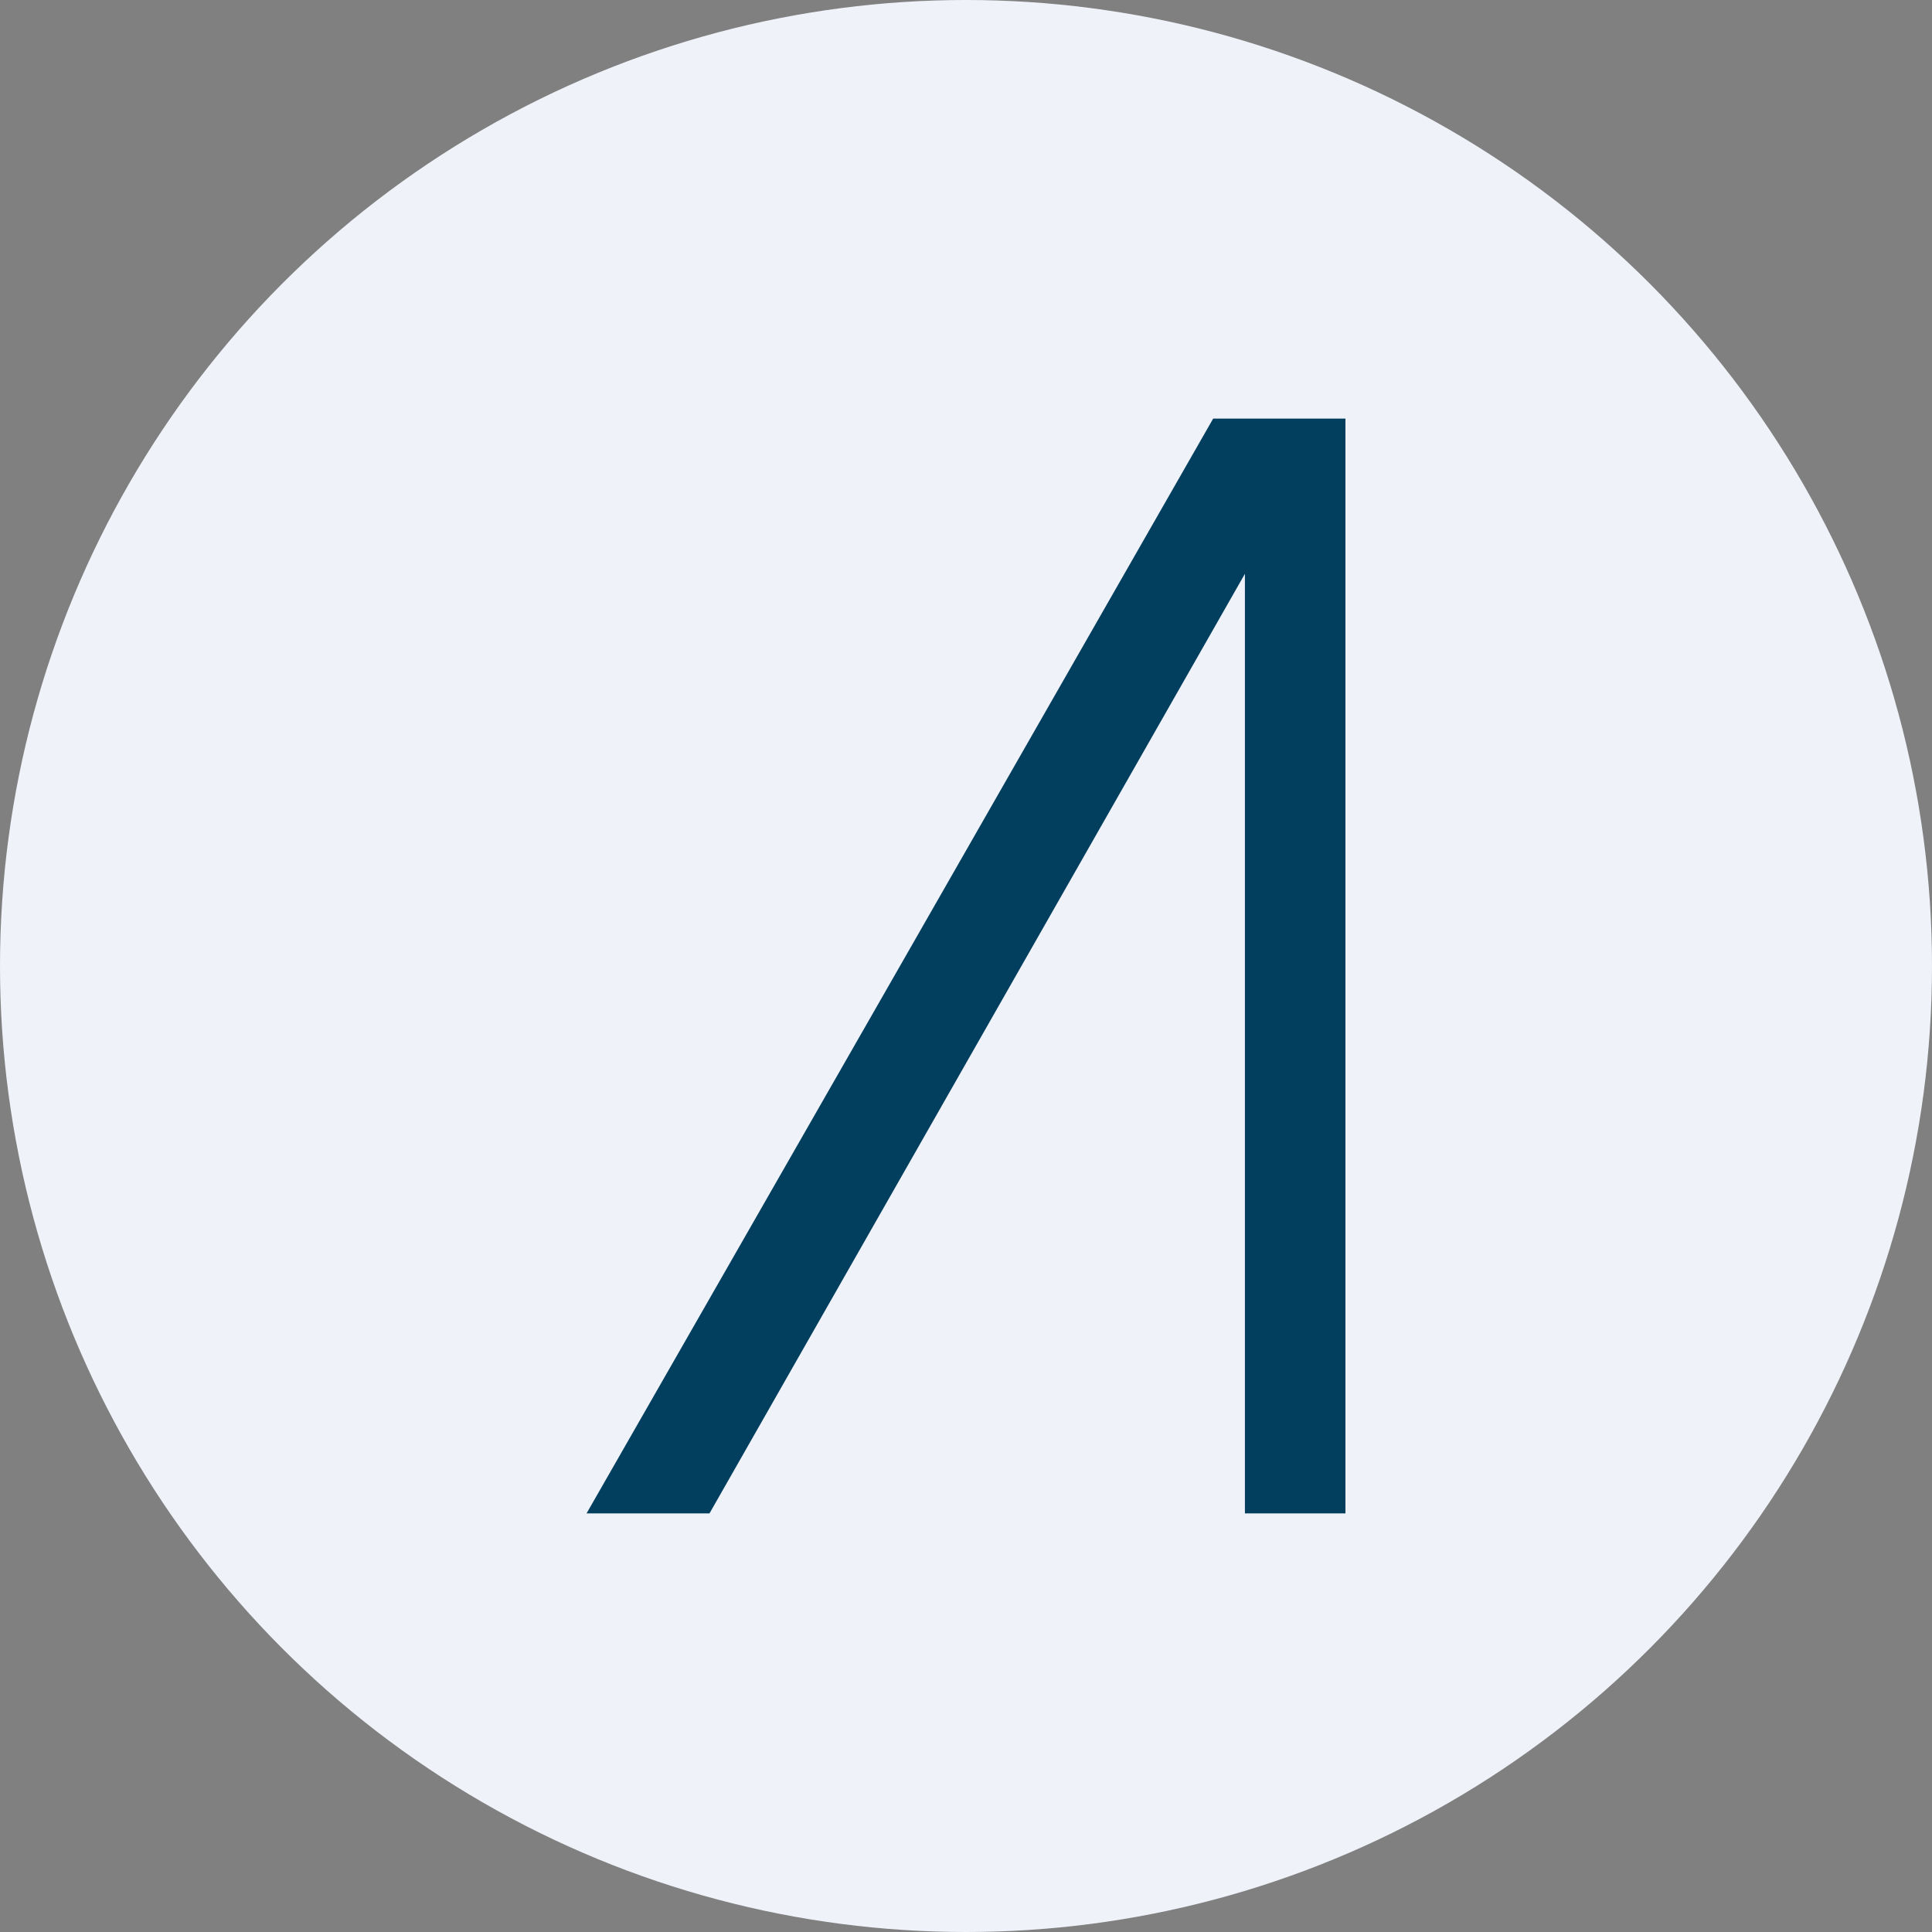 <?xml version='1.0' encoding='utf-8'?>
<svg xmlns="http://www.w3.org/2000/svg" id="Layer_1" data-name="Layer 1" viewBox="0 0 300 300" width="300" height="300"><rect x="0" y="0" width="300" height="300" fill="#808080" stroke="none"/><defs><clipPath id="bz_circular_clip"><circle cx="150.0" cy="150.0" r="150.0" /></clipPath></defs><g clip-path="url(#bz_circular_clip)"><rect x="-1.5" y="-1.5" width="303" height="303" fill="#eff2f9" /><g id="_023f5eff" data-name="#023f5eff"><path id="Layer" d="M188.38,65c6.85,0,13.7,0,20.54,0q0,85,0,170H193.31V89.1Q151.76,162,110.17,235H91.08q48.69-85,97.3-170Z" fill="#023f5e" /></g></g></svg>